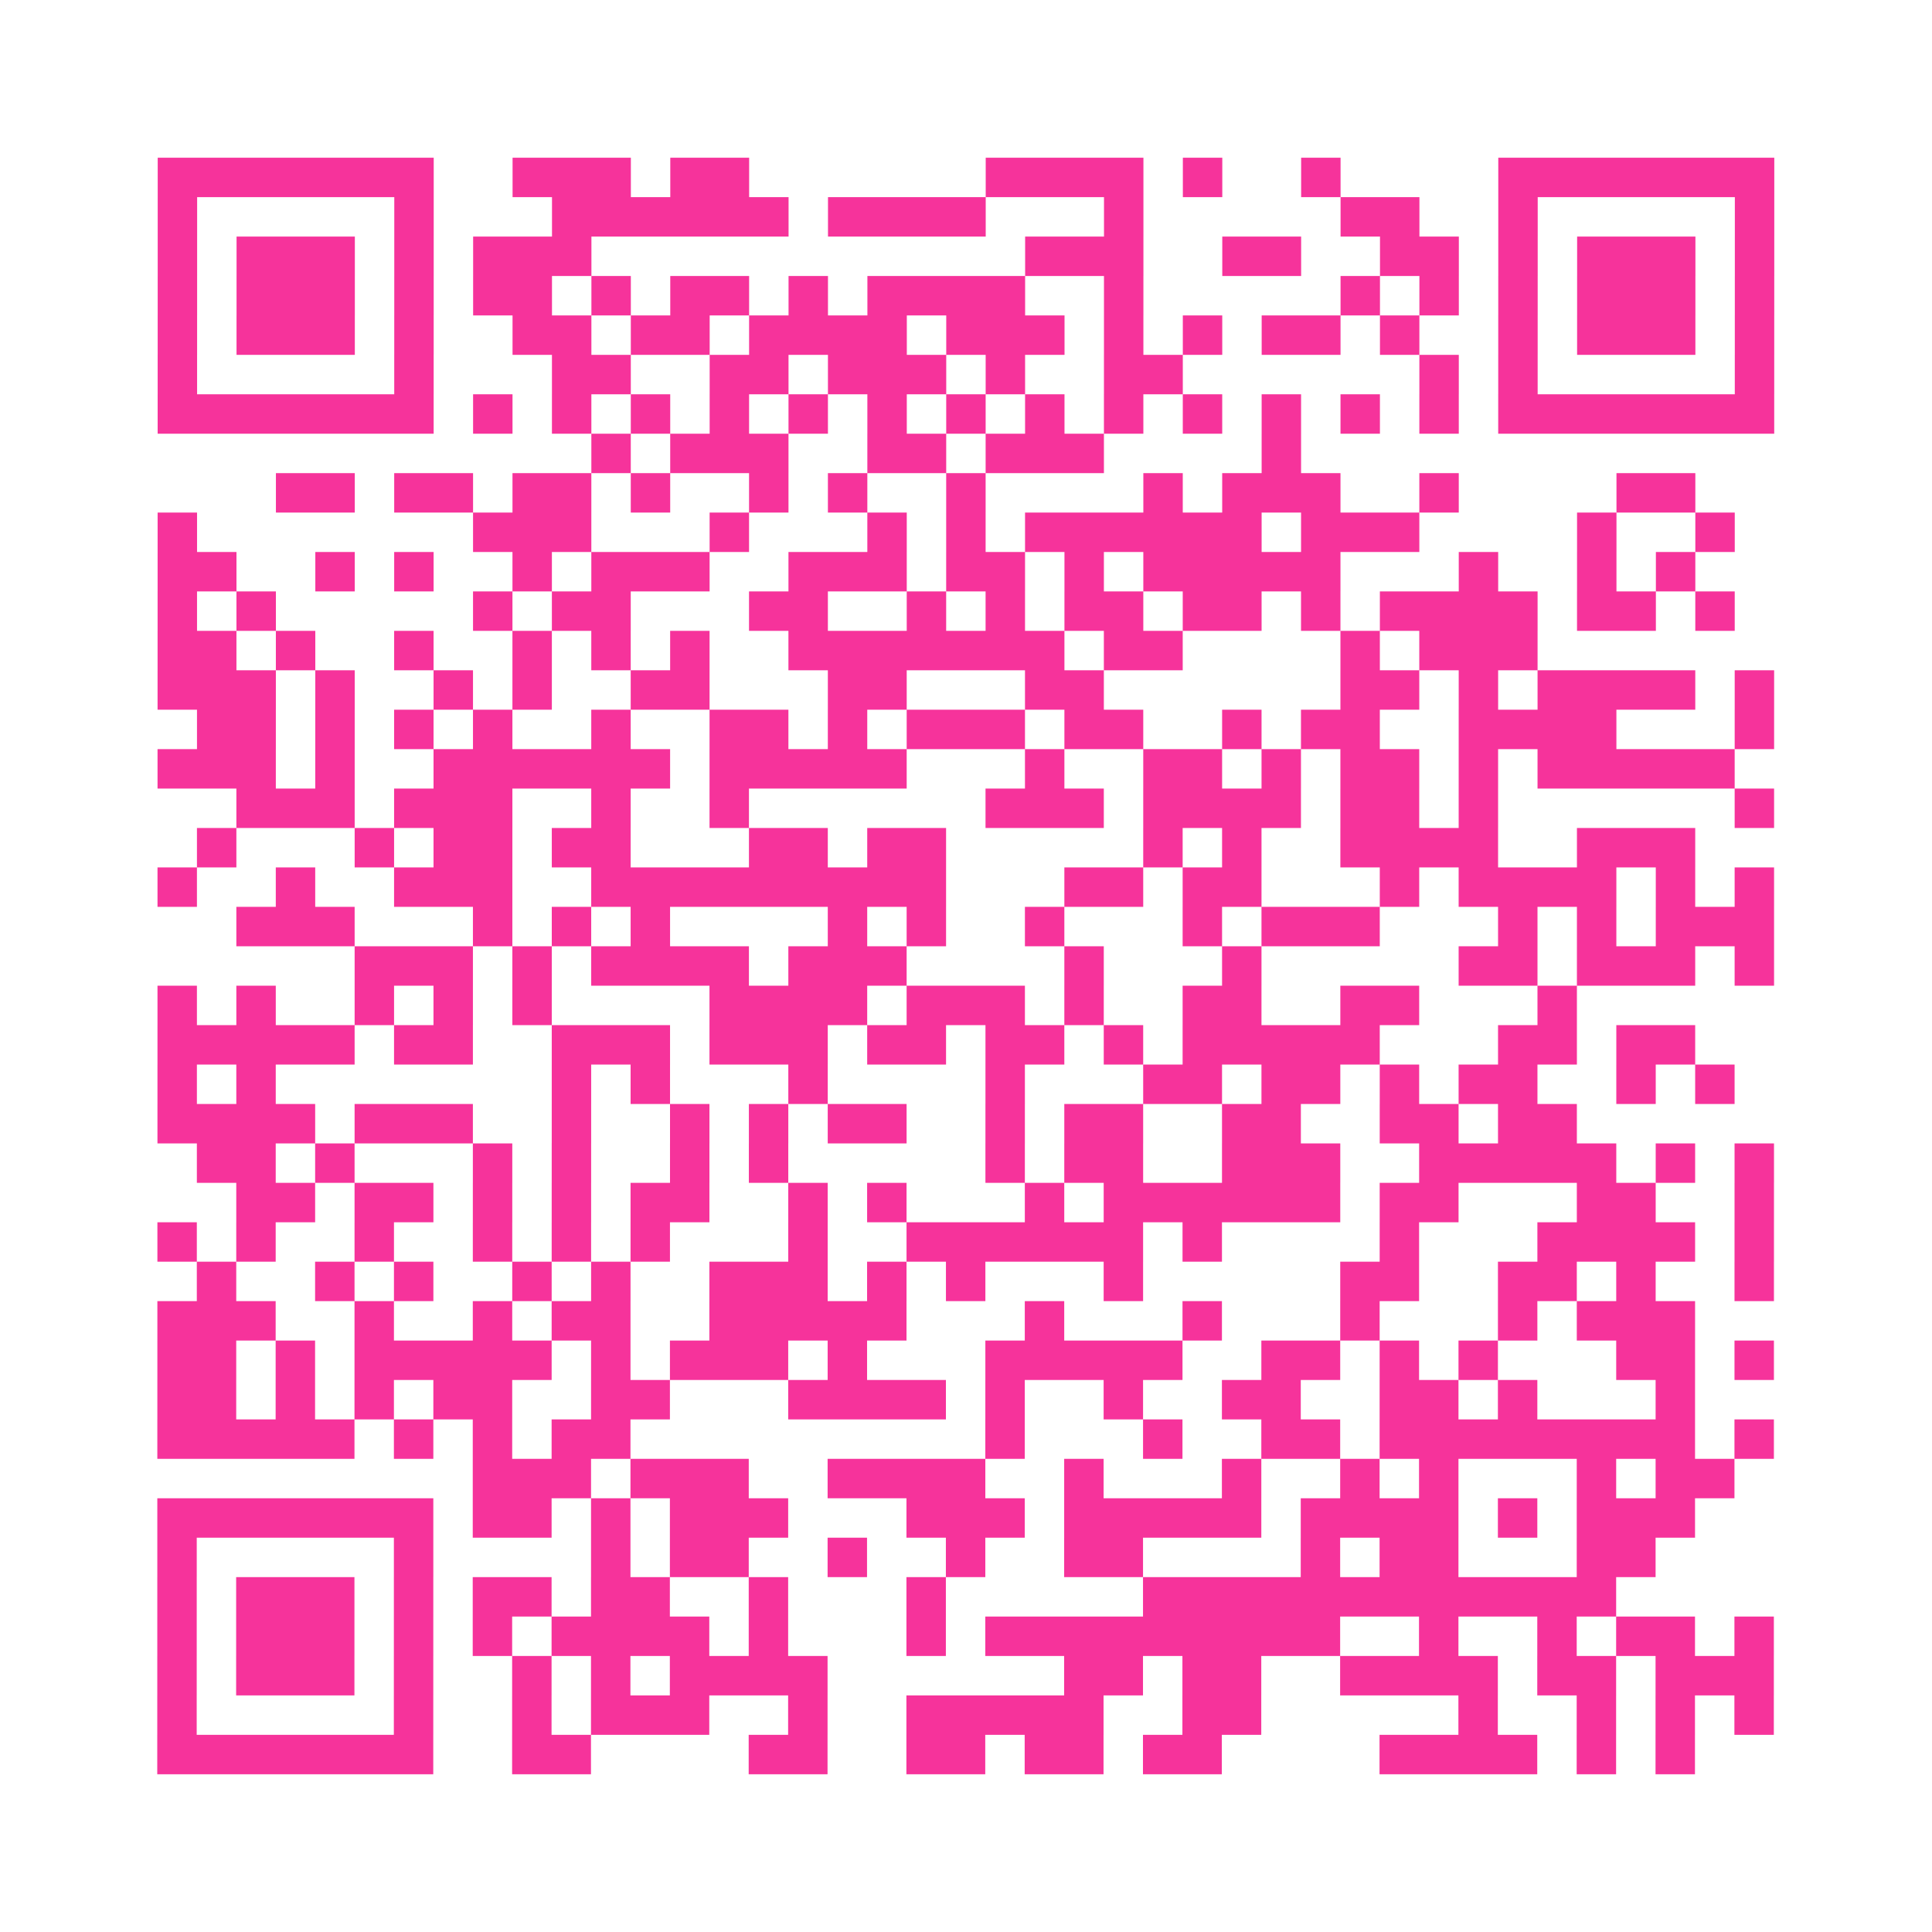 <?xml version="1.0" encoding="UTF-8"?>
<svg xmlns="http://www.w3.org/2000/svg" viewBox="0 0 49 49" class="pyqrcode"><path fill="transparent" d="M0 0h49v49h-49z"/><path stroke="#f6339b" class="pyqrline" d="M4 4.5h7m2 0h3m1 0h2m6 0h4m1 0h1m2 0h1m4 0h7m-41 1h1m5 0h1m3 0h6m1 0h4m3 0h1m5 0h2m2 0h1m5 0h1m-41 1h1m1 0h3m1 0h1m1 0h3m11 0h3m2 0h2m2 0h2m1 0h1m1 0h3m1 0h1m-41 1h1m1 0h3m1 0h1m1 0h2m1 0h1m1 0h2m1 0h1m1 0h4m2 0h1m5 0h1m1 0h1m1 0h1m1 0h3m1 0h1m-41 1h1m1 0h3m1 0h1m2 0h2m1 0h2m1 0h4m1 0h3m1 0h1m1 0h1m1 0h2m1 0h1m2 0h1m1 0h3m1 0h1m-41 1h1m5 0h1m3 0h2m2 0h2m1 0h3m1 0h1m2 0h2m6 0h1m1 0h1m5 0h1m-41 1h7m1 0h1m1 0h1m1 0h1m1 0h1m1 0h1m1 0h1m1 0h1m1 0h1m1 0h1m1 0h1m1 0h1m1 0h1m1 0h1m1 0h7m-30 1h1m1 0h3m2 0h2m1 0h3m4 0h1m-26 1h2m1 0h2m1 0h2m1 0h1m2 0h1m1 0h1m2 0h1m4 0h1m1 0h3m2 0h1m4 0h2m-39 1h1m7 0h3m3 0h1m3 0h1m1 0h1m1 0h6m1 0h3m4 0h1m2 0h1m-40 1h2m2 0h1m1 0h1m2 0h1m1 0h3m2 0h3m1 0h2m1 0h1m1 0h5m3 0h1m2 0h1m1 0h1m-39 1h1m1 0h1m5 0h1m1 0h2m3 0h2m2 0h1m1 0h1m1 0h2m1 0h2m1 0h1m1 0h4m1 0h2m1 0h1m-40 1h2m1 0h1m2 0h1m2 0h1m1 0h1m1 0h1m2 0h7m1 0h2m4 0h1m1 0h3m-35 1h3m1 0h1m2 0h1m1 0h1m2 0h2m3 0h2m3 0h2m6 0h2m1 0h1m1 0h4m1 0h1m-40 1h2m1 0h1m1 0h1m1 0h1m2 0h1m2 0h2m1 0h1m1 0h3m1 0h2m2 0h1m1 0h2m2 0h4m3 0h1m-41 1h3m1 0h1m2 0h6m1 0h5m3 0h1m2 0h2m1 0h1m1 0h2m1 0h1m1 0h5m-38 1h3m1 0h3m2 0h1m2 0h1m6 0h3m1 0h4m1 0h2m1 0h1m6 0h1m-40 1h1m3 0h1m1 0h2m1 0h2m3 0h2m1 0h2m5 0h1m1 0h1m2 0h4m2 0h3m-39 1h1m2 0h1m2 0h3m2 0h9m3 0h2m1 0h2m3 0h1m1 0h4m1 0h1m1 0h1m-39 1h3m3 0h1m1 0h1m1 0h1m4 0h1m1 0h1m2 0h1m3 0h1m1 0h3m3 0h1m1 0h1m1 0h3m-36 1h3m1 0h1m1 0h4m1 0h3m4 0h1m3 0h1m5 0h2m1 0h3m1 0h1m-41 1h1m1 0h1m2 0h1m1 0h1m1 0h1m4 0h4m1 0h3m1 0h1m2 0h2m2 0h2m3 0h1m-36 1h5m1 0h2m2 0h3m1 0h3m1 0h2m1 0h2m1 0h1m1 0h5m3 0h2m1 0h2m-39 1h1m1 0h1m7 0h1m1 0h1m3 0h1m4 0h1m3 0h2m1 0h2m1 0h1m1 0h2m2 0h1m1 0h1m-40 1h4m1 0h3m2 0h1m2 0h1m1 0h1m1 0h2m2 0h1m1 0h2m2 0h2m2 0h2m1 0h2m-35 1h2m1 0h1m3 0h1m1 0h1m2 0h1m1 0h1m5 0h1m1 0h2m2 0h3m2 0h5m1 0h1m1 0h1m-39 1h2m1 0h2m1 0h1m1 0h1m1 0h2m2 0h1m1 0h1m3 0h1m1 0h6m1 0h2m3 0h2m2 0h1m-41 1h1m1 0h1m2 0h1m2 0h1m1 0h1m1 0h1m3 0h1m2 0h6m1 0h1m4 0h1m3 0h4m1 0h1m-40 1h1m2 0h1m1 0h1m2 0h1m1 0h1m2 0h3m1 0h1m1 0h1m3 0h1m5 0h2m2 0h2m1 0h1m2 0h1m-41 1h3m2 0h1m2 0h1m1 0h2m2 0h5m3 0h1m3 0h1m3 0h1m3 0h1m1 0h3m-39 1h2m1 0h1m1 0h5m1 0h1m1 0h3m1 0h1m3 0h5m2 0h2m1 0h1m1 0h1m3 0h2m1 0h1m-41 1h2m1 0h1m1 0h1m1 0h2m2 0h2m3 0h4m1 0h1m2 0h1m2 0h2m2 0h2m1 0h1m3 0h1m-39 1h5m1 0h1m1 0h1m1 0h2m9 0h1m3 0h1m2 0h2m1 0h8m1 0h1m-33 1h3m1 0h3m2 0h4m2 0h1m3 0h1m2 0h1m1 0h1m3 0h1m1 0h2m-40 1h7m1 0h2m1 0h1m1 0h3m3 0h3m1 0h5m1 0h4m1 0h1m1 0h3m-39 1h1m5 0h1m4 0h1m1 0h2m2 0h1m2 0h1m2 0h2m4 0h1m1 0h2m3 0h2m-38 1h1m1 0h3m1 0h1m1 0h2m1 0h2m2 0h1m3 0h1m5 0h12m-37 1h1m1 0h3m1 0h1m1 0h1m1 0h4m1 0h1m3 0h1m1 0h9m2 0h1m2 0h1m1 0h2m1 0h1m-41 1h1m1 0h3m1 0h1m2 0h1m1 0h1m1 0h4m6 0h2m1 0h2m2 0h4m1 0h2m1 0h3m-41 1h1m5 0h1m2 0h1m1 0h3m2 0h1m2 0h5m2 0h2m5 0h1m2 0h1m1 0h1m1 0h1m-41 1h7m2 0h2m4 0h2m2 0h2m1 0h2m1 0h2m4 0h4m1 0h1m1 0h1"/></svg>
